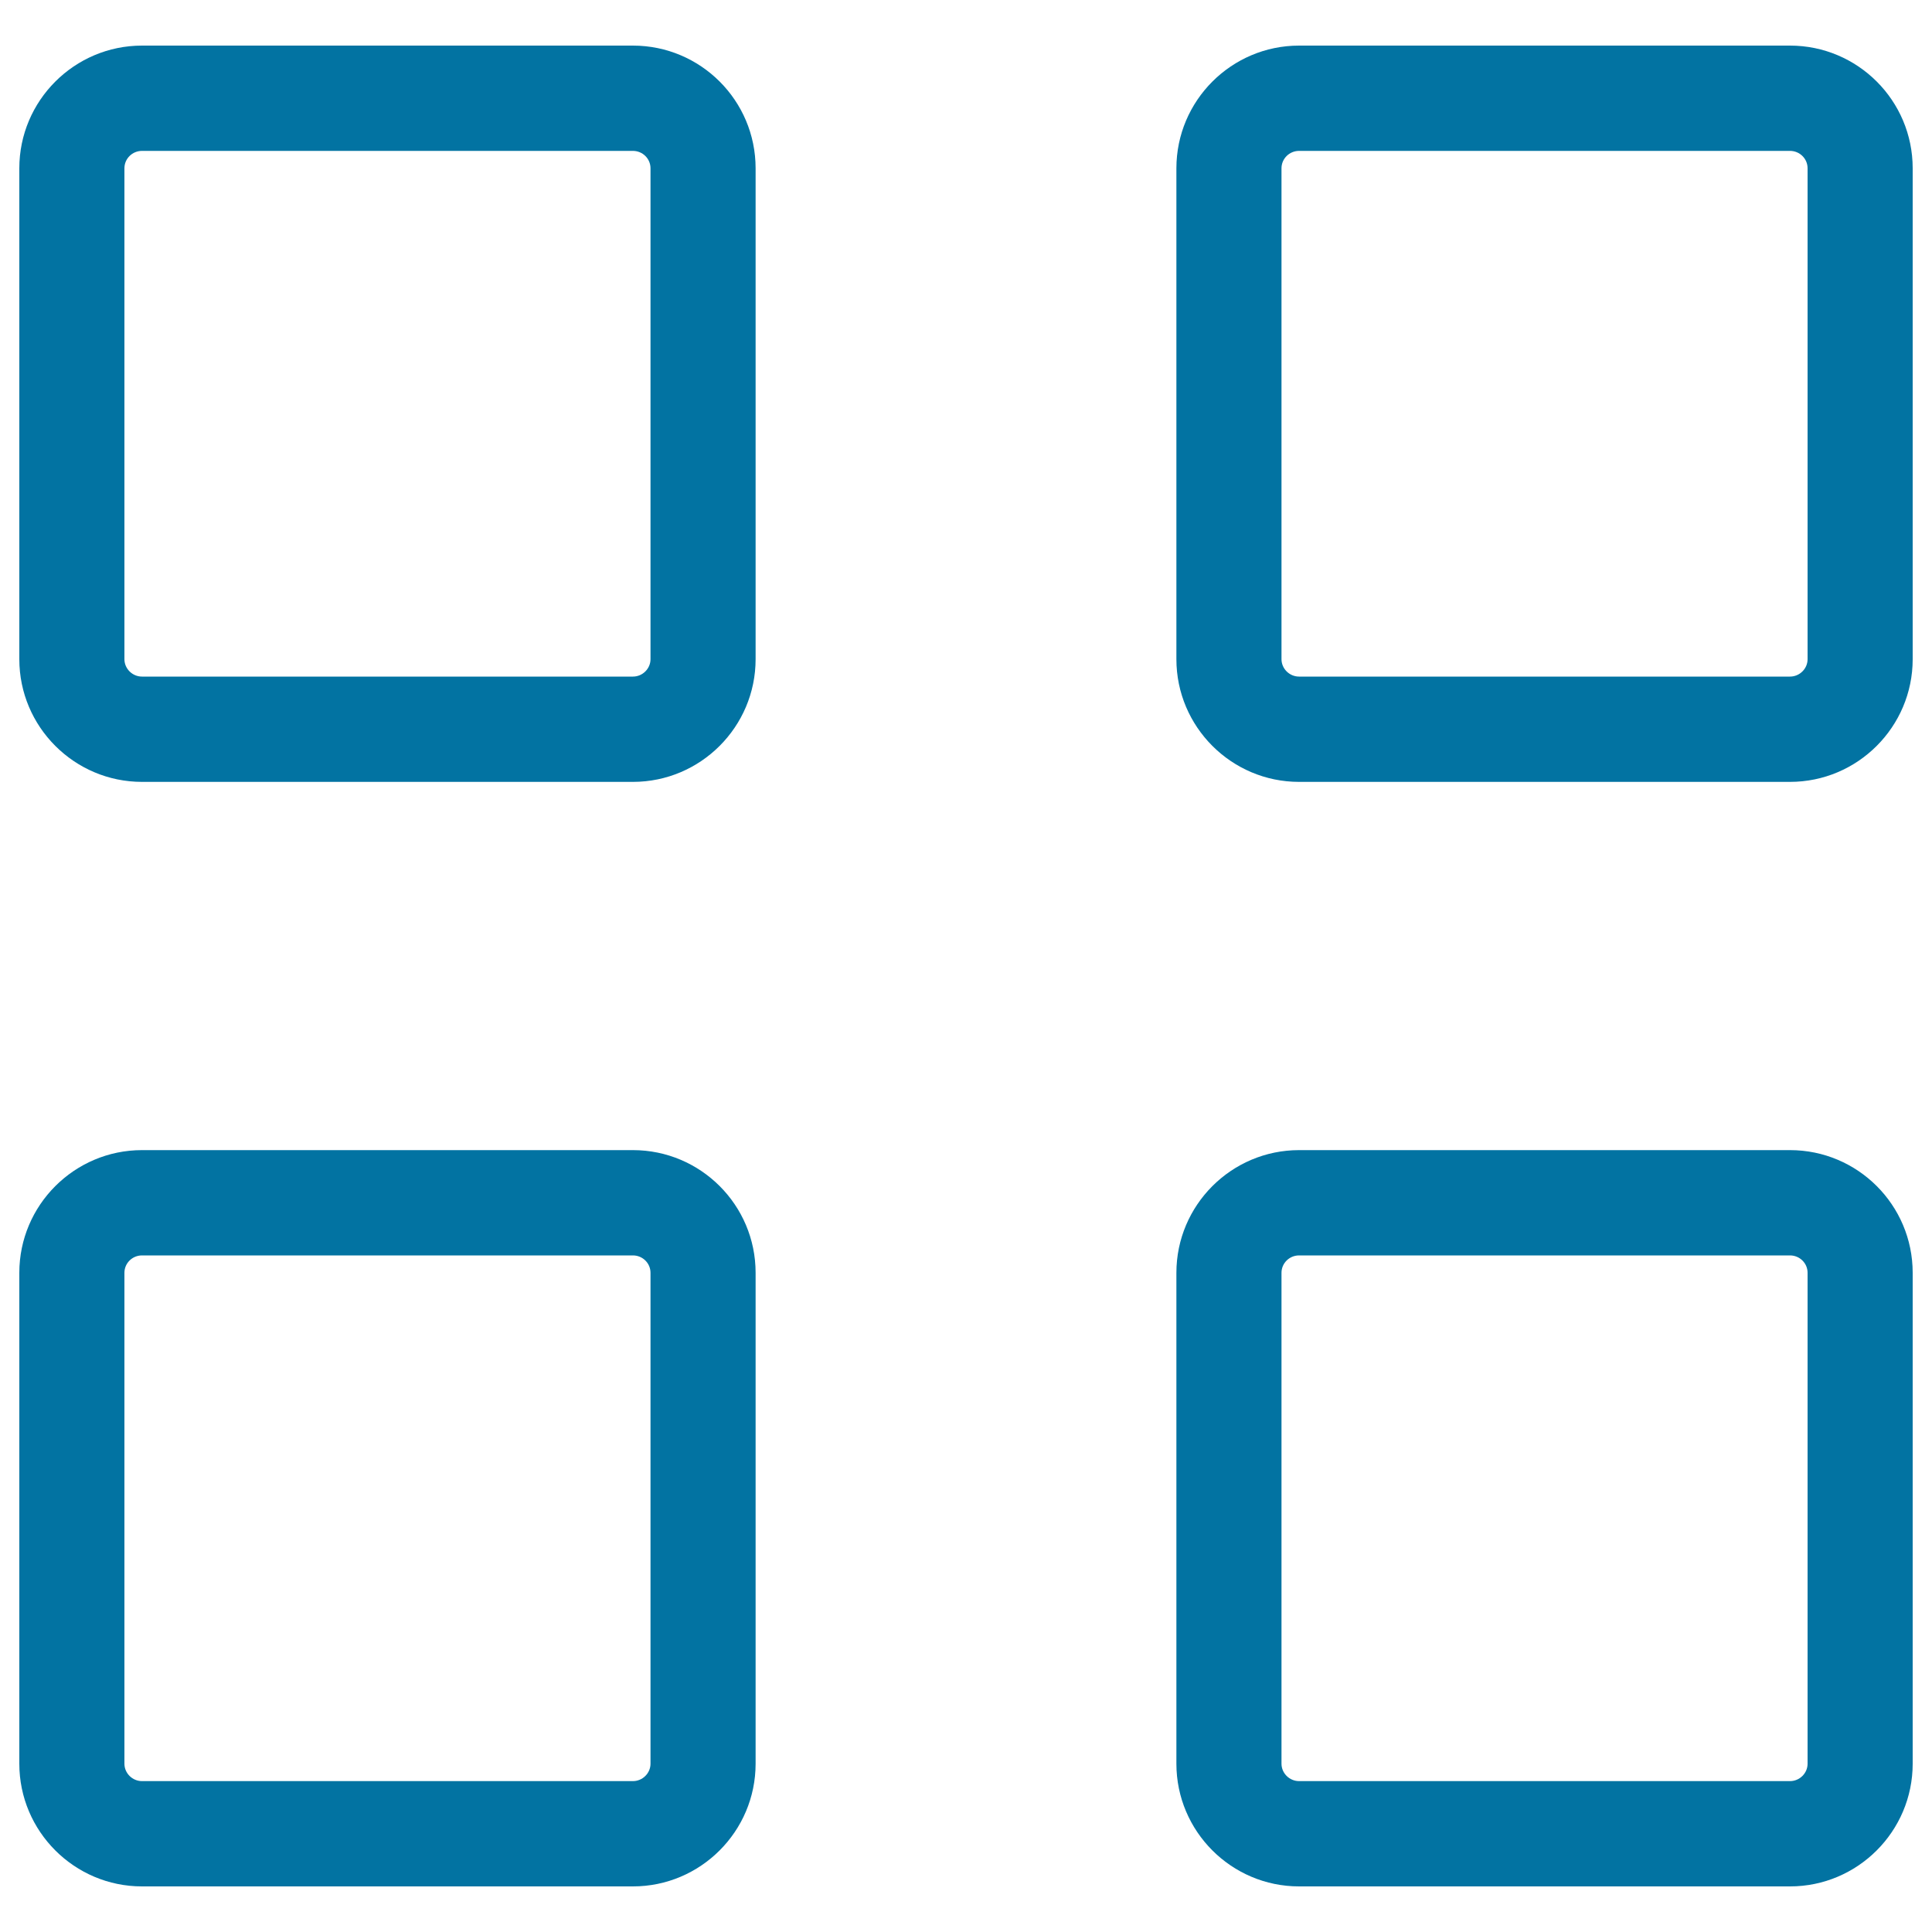<svg xmlns="http://www.w3.org/2000/svg" viewBox="0 0 1000 1000" style="fill:#0273a2">
<title>Map View SVG icon</title>
<path d="M926.5,976.4H672.4c-35,0-63.5-28.5-63.5-63.5V658.8c0-35,28.5-63.5,63.5-63.5h254.1c35,0,63.5,28.4,63.5,63.5v254.1C990,947.9,961.5,976.4,926.5,976.4z M935.6,658.8c0-5-4.1-9-9.1-9H672.4c-5,0-9.1,4-9.1,9v254.1c0,4.9,4.1,9,9.1,9h254.1c5,0,9.1-4.1,9.1-9V658.8z M926.5,404.7H672.4c-35,0-63.5-28.5-63.5-63.5V87.1c0-35,28.5-63.5,63.5-63.5h254.1c35,0,63.5,28.4,63.5,63.5v254.1C990,376.2,961.5,404.7,926.5,404.7z M935.6,87.1c0-5-4.1-9-9.1-9H672.4c-5,0-9.1,4-9.1,9v254.1c0,4.9,4.1,9,9.1,9h254.1c5,0,9.1-4.1,9.1-9V87.1z M327.6,976.4H73.5c-35,0-63.5-28.5-63.5-63.5V658.8c0-35,28.5-63.5,63.5-63.5h254.1c35,0,63.5,28.4,63.5,63.5v254.1C391.1,947.9,362.6,976.4,327.6,976.4z M336.7,658.8c0-5-4.1-9-9.1-9H73.5c-5,0-9.1,4-9.1,9v254.1c0,4.9,4.1,9,9.1,9h254.1c5,0,9.1-4.1,9.1-9V658.8z M327.6,404.7H73.5c-35,0-63.5-28.5-63.5-63.5V87.1c0-35,28.5-63.5,63.5-63.5h254.1c35,0,63.5,28.4,63.5,63.5v254.1C391.1,376.2,362.6,404.7,327.6,404.7z M336.7,87.1c0-5-4.1-9-9.1-9H73.5c-5,0-9.1,4-9.1,9v254.1c0,4.9,4.1,9,9.1,9h254.1c5,0,9.1-4.1,9.1-9V87.1z"/>
</svg>